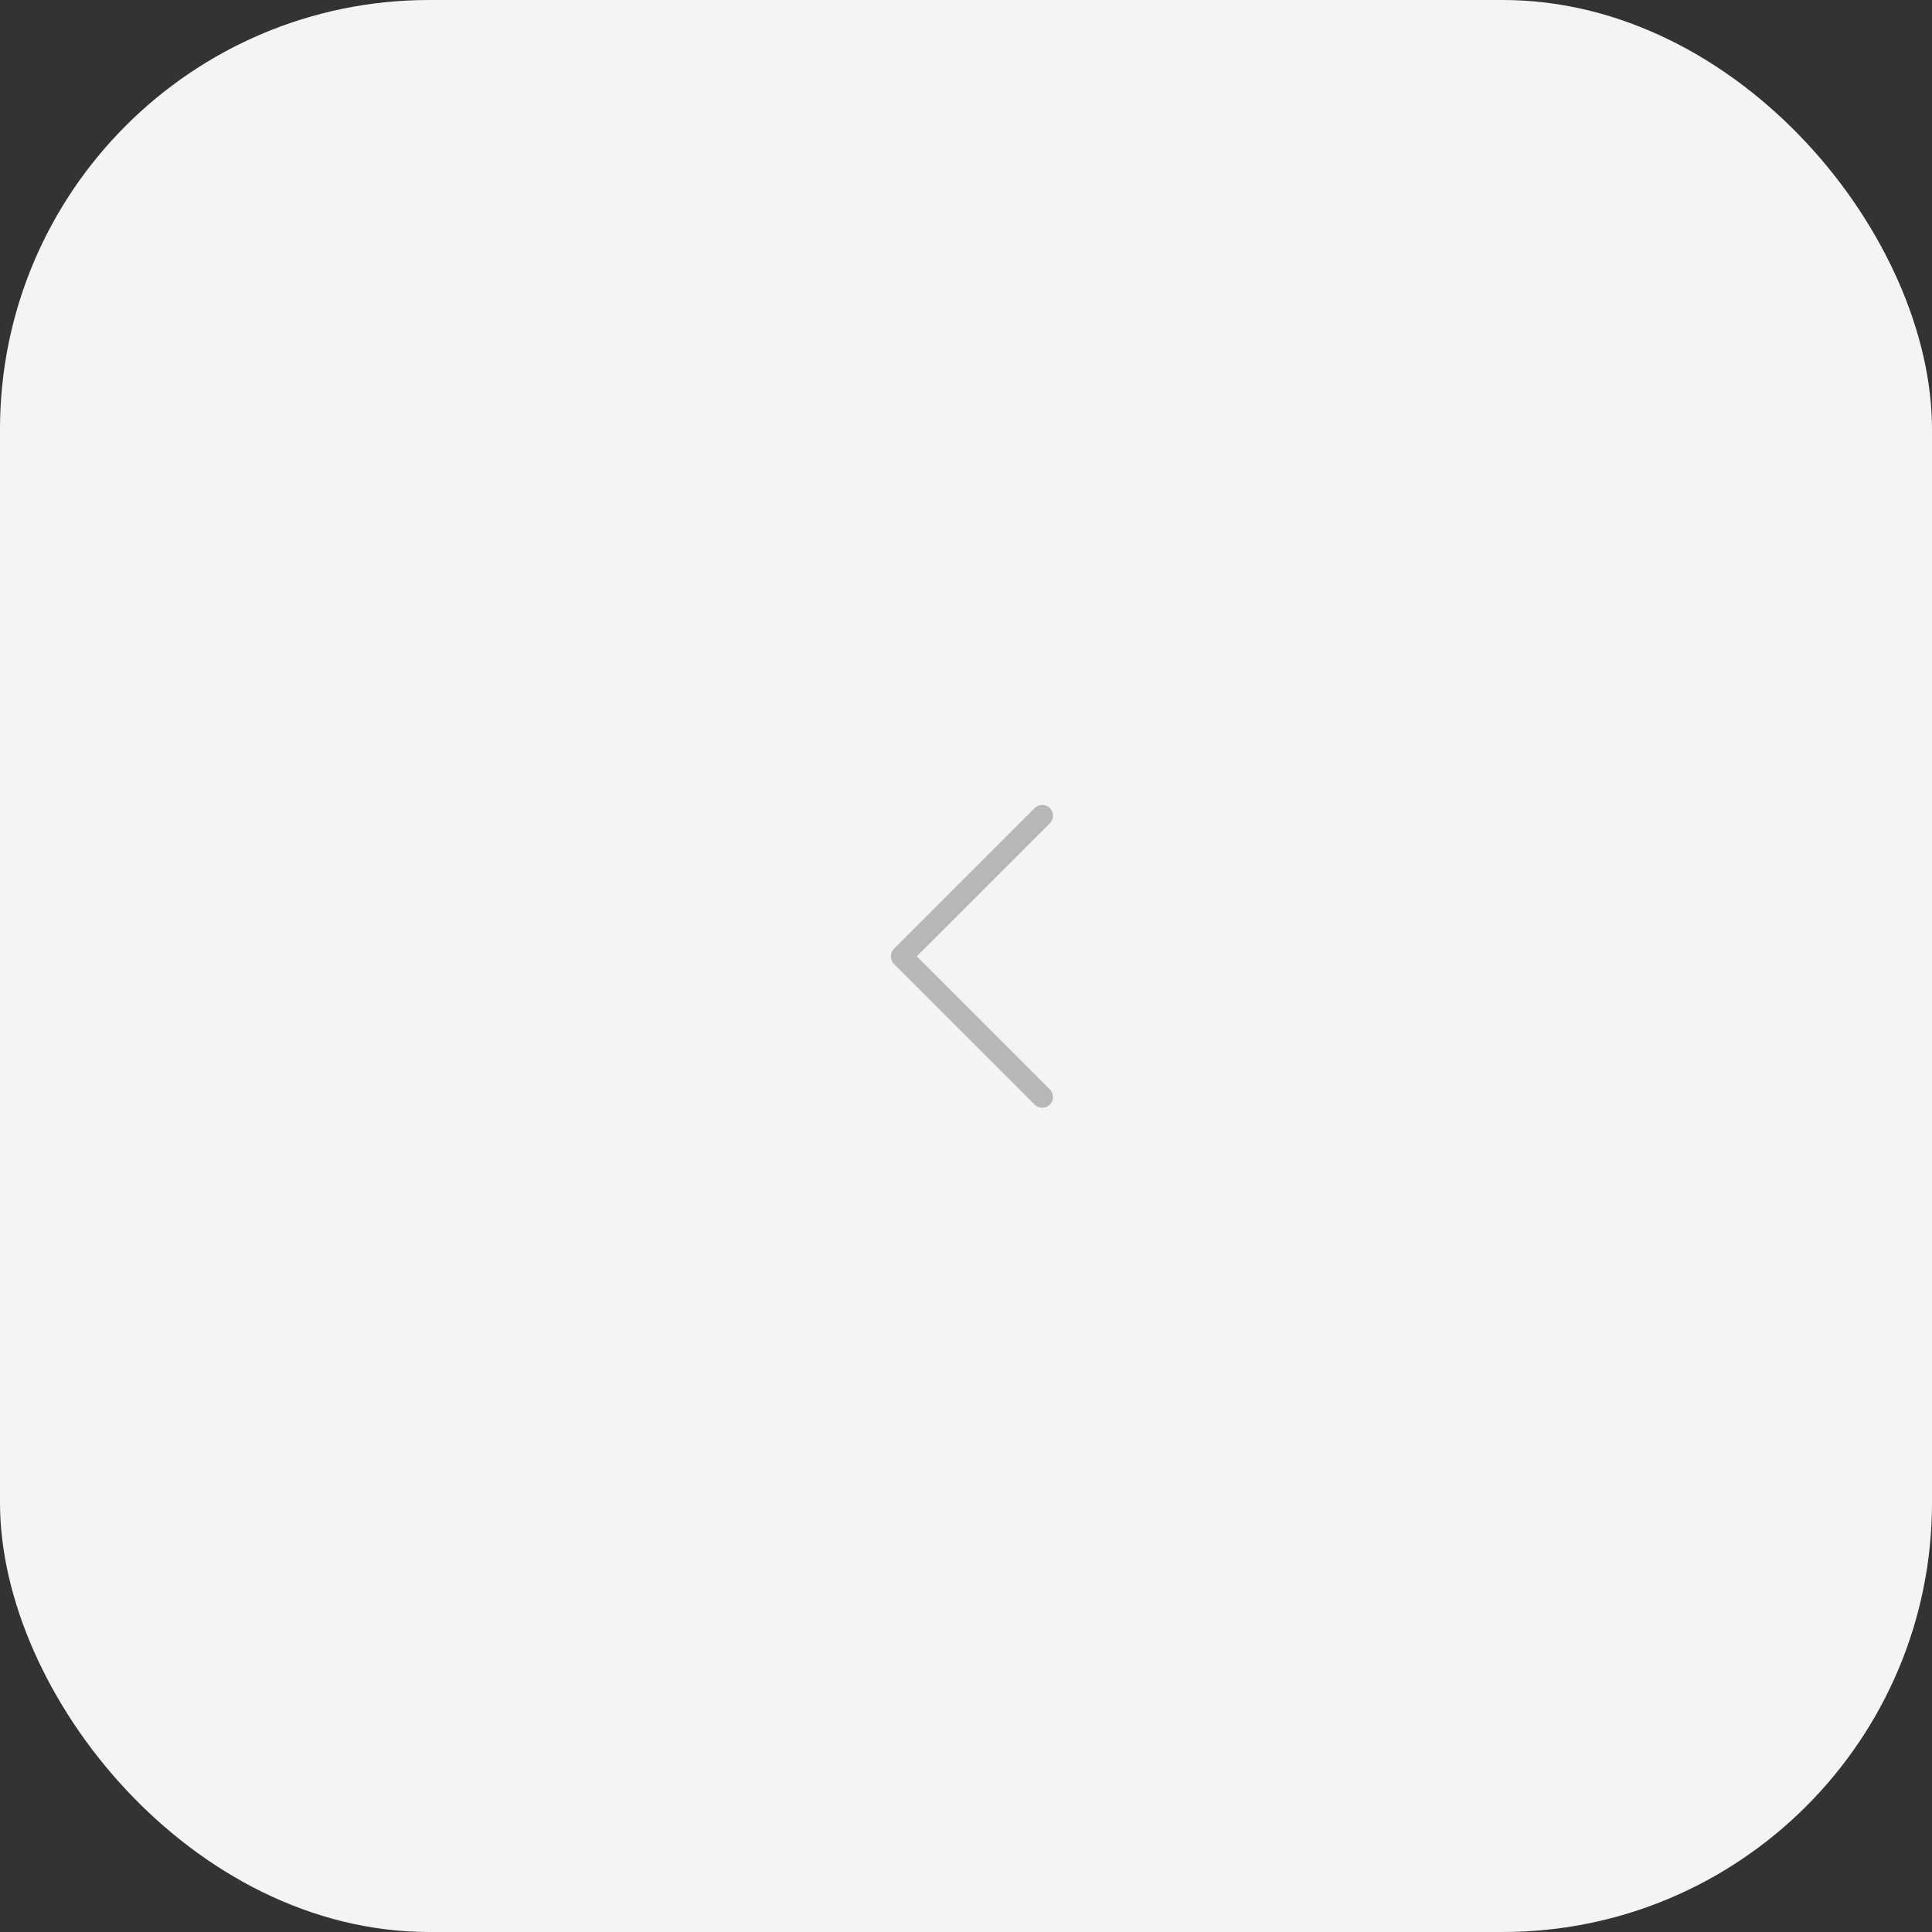 <?xml version="1.0" encoding="UTF-8"?> <svg xmlns="http://www.w3.org/2000/svg" width="90" height="90" viewBox="0 0 90 90" fill="none"><rect x="0" y="0" width="90" height="90" fill="#333333" stroke="none"/><rect width="90" height="90" rx="20" fill="#F4F4F4"></rect><path d="M48.551 37.999L42 44.55L48.551 51.102" stroke="#B7B7B7" stroke-linecap="round" stroke-linejoin="round"></path></svg> 